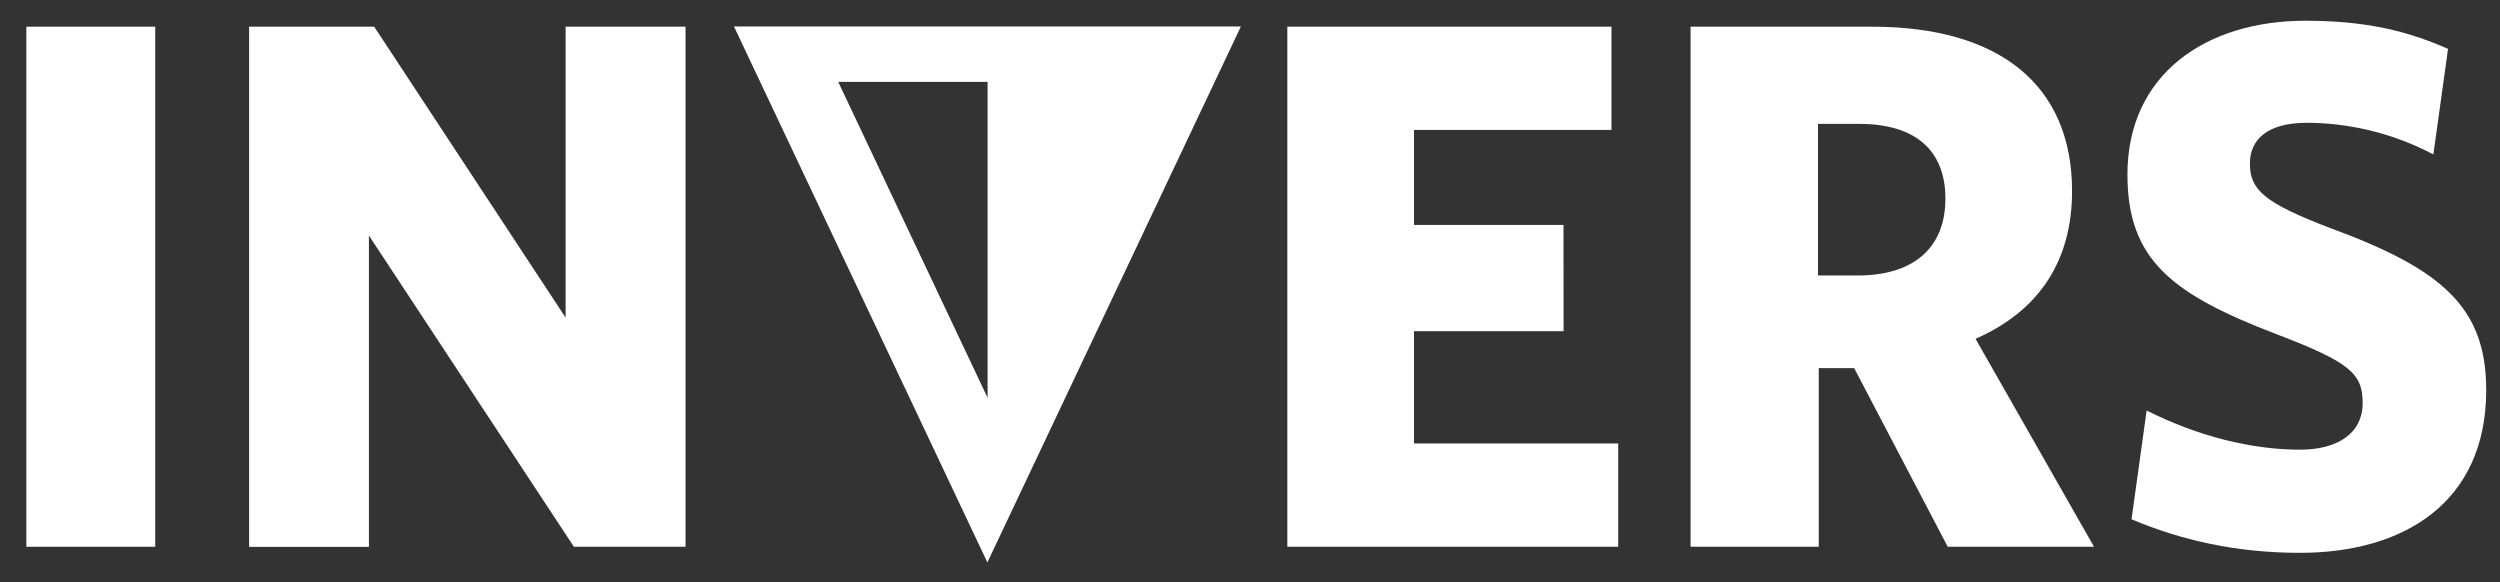 <?xml version="1.0" encoding="utf-8"?>
<!-- Generator: Adobe Illustrator 24.0.1, SVG Export Plug-In . SVG Version: 6.00 Build 0)  -->
<svg version="1.1" id="Ebene_1" xmlns="http://www.w3.org/2000/svg" xmlns:xlink="http://www.w3.org/1999/xlink" x="0px" y="0px"
	 viewBox="0 0 226.61 52.78" style="enable-background:new 0 0 226.61 52.78;" xml:space="preserve">
<rect x="0" y="0" width="226.61" height="52.78" fill="#333333" stroke="none"/>
<style type="text/css">
	.st0{fill:#FFFFFF;}
</style>
<g>
	<path class="st0" d="M2.39,49.56V2.42h11.68v47.14H2.39z"/>
	<path class="st0" d="M52.02,49.56L33.44,21.35v28.22H22.58V2.42h11.34l17.35,26.37V2.42h10.87v47.14H52.02z"/>
	<path class="st0" d="M116.69,49.56V2.42h29.38v9.36h-17.9v8.61h13.55l0.01,9.63h-13.56V40.2h18.51v9.36H116.69z"/>
	<path class="st0" d="M189.81,49.56l-13.26,0l-8.48-16.19h-3.21v16.19h-11.62V2.42h16.47c11.41,0,18.11,5.19,18.11,14.9
		c0,6.49-3.14,10.93-8.75,13.39L189.81,49.56z M168.55,11.23h-3.76v13.74h3.62c4.99,0,7.93-2.46,7.93-6.97
		C176.34,13.63,173.61,11.23,168.55,11.23z"/>
	<path class="st0" d="M211.11,20.63c-5.88-2.26-7.17-3.42-7.17-5.81c0-2.19,1.61-3.69,5.16-3.69c3.38,0,7.49,0.76,11.47,2.87
		l1.33-9.57c-3.67-1.62-7.42-2.55-12.93-2.55c-9.02,0-16.13,4.85-16.13,13.94c0,7.79,4.1,10.86,13.53,14.48
		c6.63,2.53,7.79,3.56,7.79,6.22c0,2.8-2.32,4.24-5.67,4.24c-4.44,0-9.3-1.23-13.91-3.55l-1.37,9.86c4.47,1.88,9.44,3.04,15.27,3.04
		c9.36,0,16.88-4.51,16.88-14.76C225.36,27.84,221.36,24.38,211.11,20.63z"/>
	<path class="st0" d="M66.53,2.4L89.5,50.98L112.48,2.4H66.53z M75.98,7.42h13.54v28.64L75.98,7.42z"/>
</g>
</svg>
